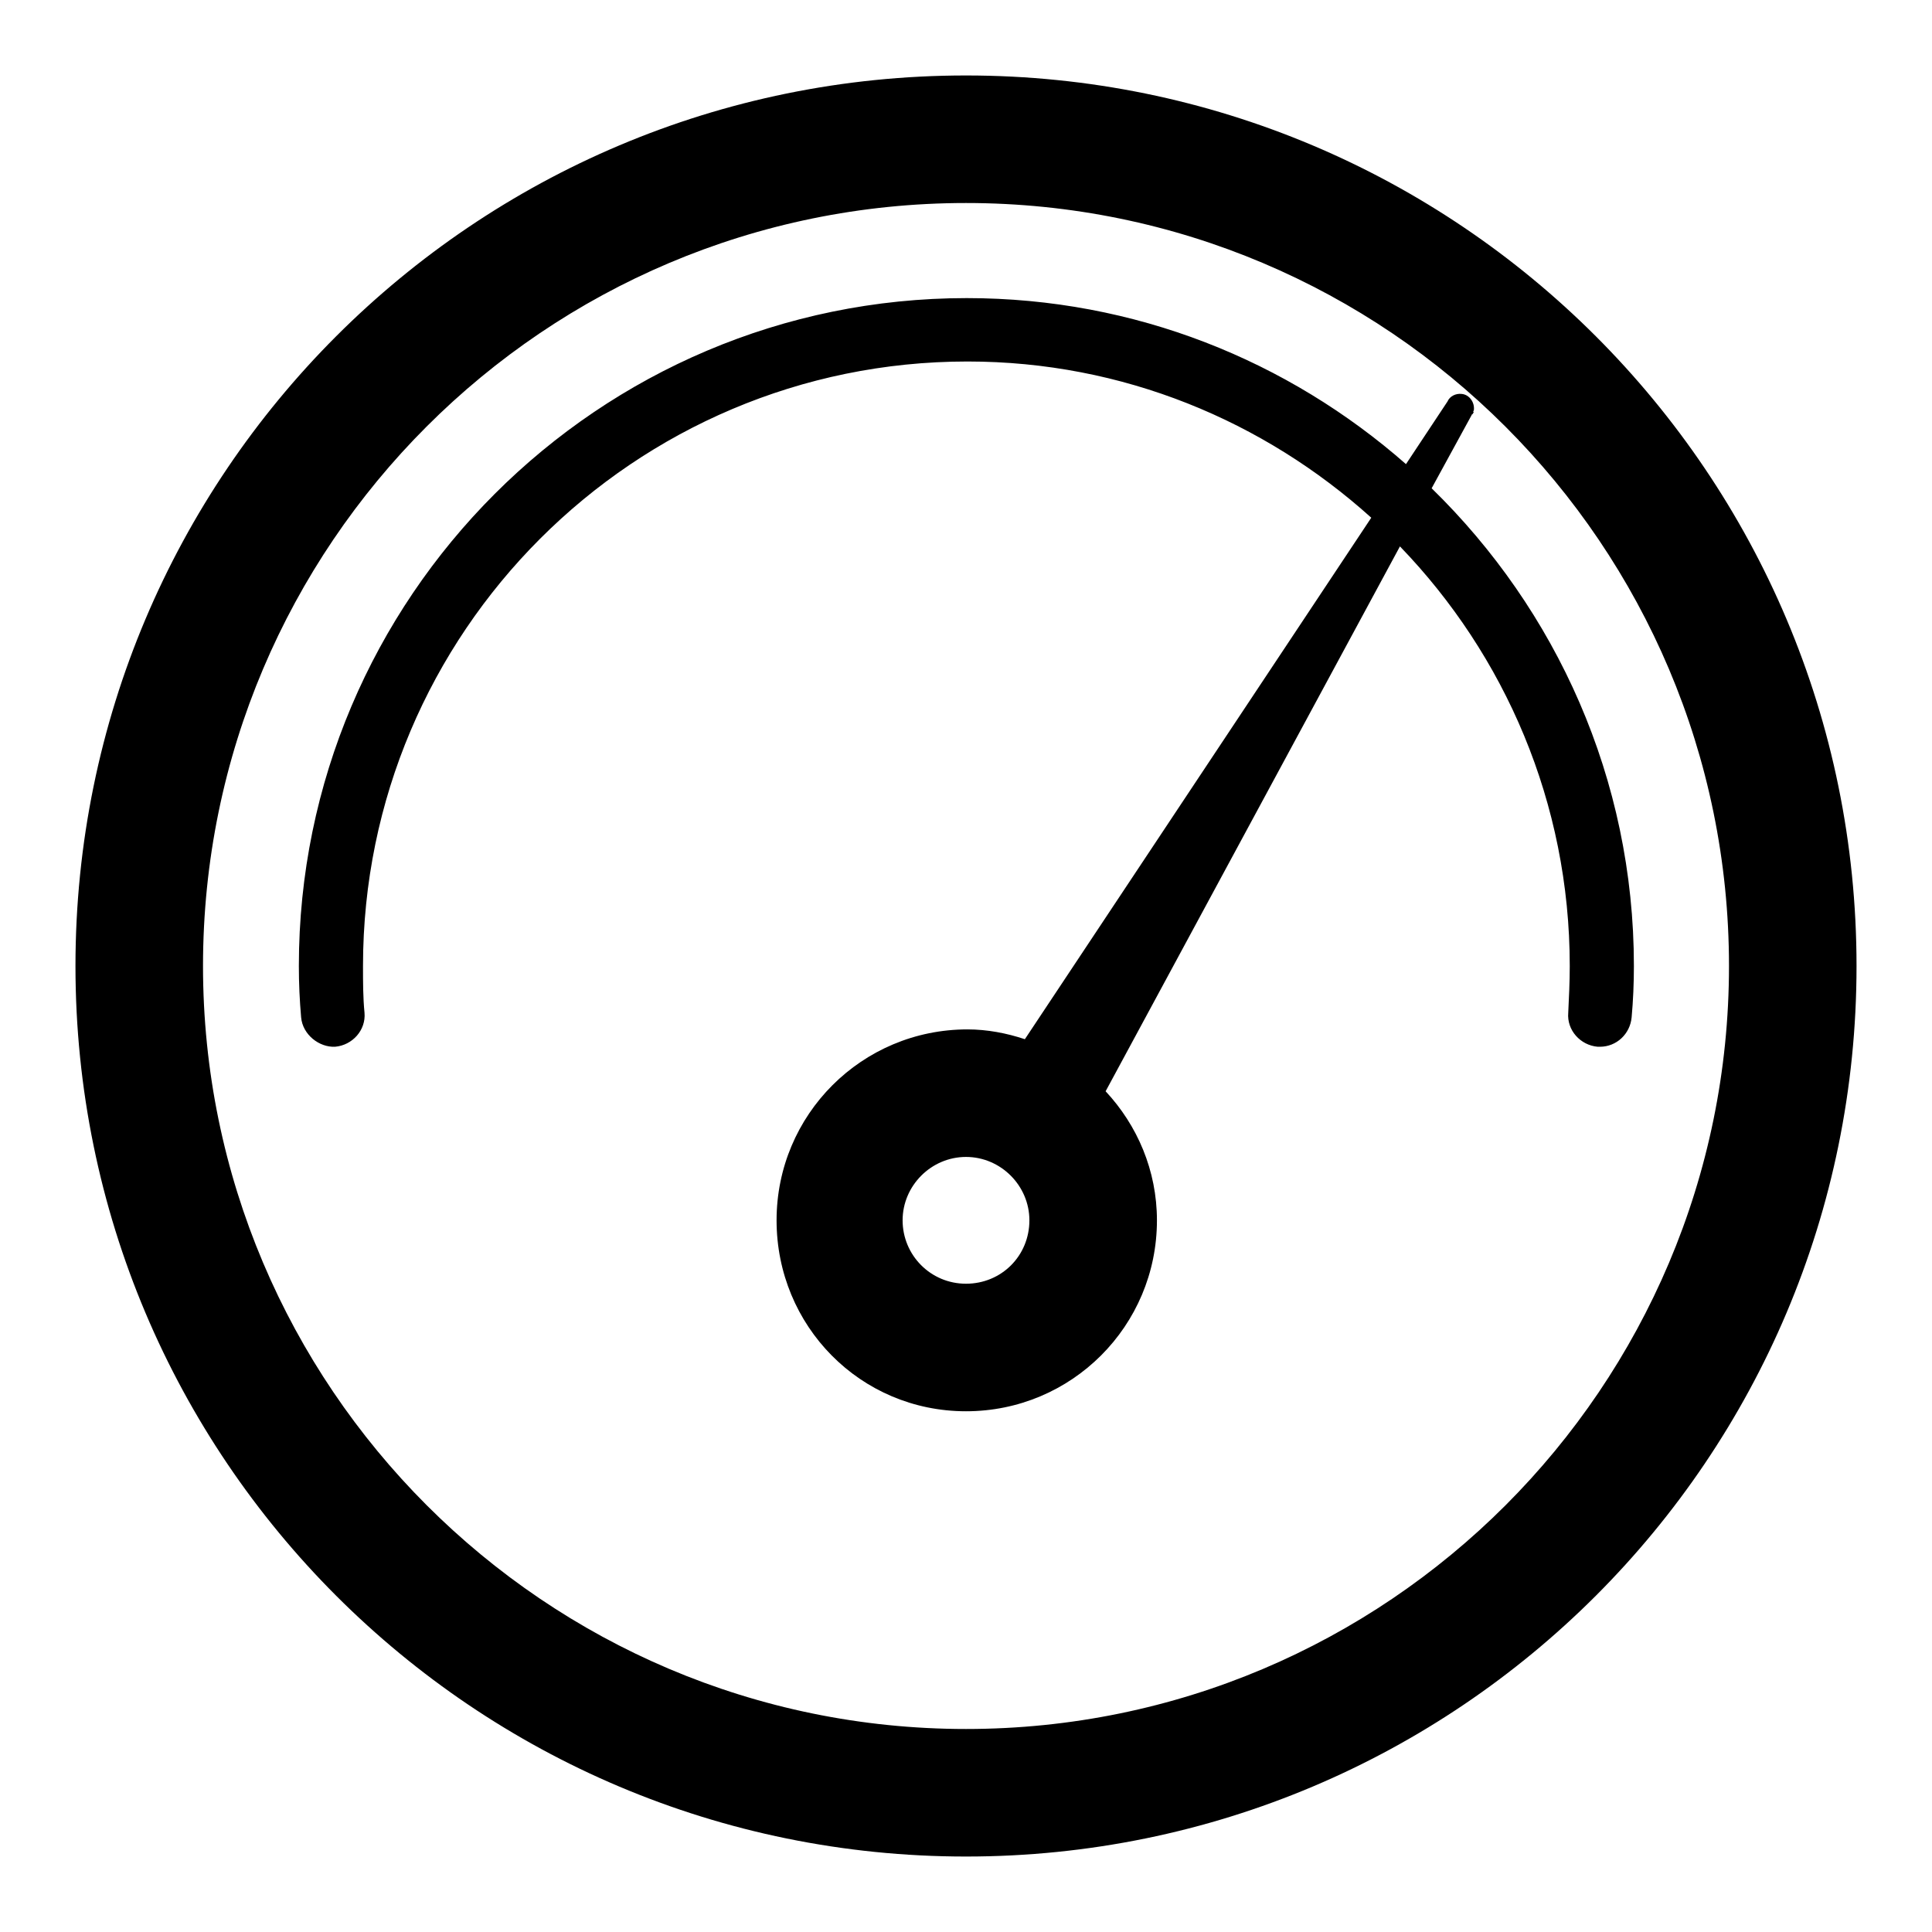 <?xml version="1.0" encoding="utf-8"?>
<!-- Svg Vector Icons : http://www.onlinewebfonts.com/icon -->
<!DOCTYPE svg PUBLIC "-//W3C//DTD SVG 1.1//EN" "http://www.w3.org/Graphics/SVG/1.1/DTD/svg11.dtd">
<svg version="1.1" xmlns="http://www.w3.org/2000/svg" xmlns:xlink="http://www.w3.org/1999/xlink" x="0px" y="0px" viewBox="0 0 256 256" enable-background="new 0 0 256 256" xml:space="preserve">
<g> <path fill="#000000" d="M128,10C62.8,10,10,62.8,10,128c0,65.2,52.8,118,118,118c65.2,0,118-52.8,118-118C246,62.8,193.2,10,128,10 z M128,229.1c-55.8,0-101.1-45.4-101.1-101.1C26.9,72.2,72.2,26.9,128,26.9S229.1,72.2,229.1,128 C229.1,183.8,183.8,229.1,128,229.1z M189.7,64.7L195,55c0,0,0-0.1,0.1-0.1l0.2-0.3l-0.1,0c0-0.1,0.1-0.2,0.1-0.3 c0.1-1-0.6-2-1.6-2.1c-0.8-0.1-1.6,0.3-1.9,1l-5.5,8.3c-15.6-13.7-35.9-22-58.2-22c-48.8,0-88.5,39.7-88.5,88.5 c0,2.3,0.1,4.5,0.3,6.8c0.2,2.3,2.4,4,4.5,3.9c2.3-0.2,4.1-2.2,3.9-4.5c-0.2-2-0.2-4.1-0.2-6.2c0-44.2,35.9-80.1,80.1-80.1 c20.6,0,39.3,7.9,53.5,20.7l-45.9,69.1c-2.4-0.8-5-1.3-7.6-1.3c-14,0-25.3,11.3-25.3,25.3S114,187,128,187 c14,0,25.3-11.3,25.3-25.3c0-6.6-2.6-12.6-6.8-17.1l39-72.2c13.9,14.4,22.5,34,22.5,55.6c0,2.1-0.1,4.1-0.2,6.2 c-0.2,2.3,1.6,4.3,3.9,4.5c0.1,0,0.2,0,0.3,0c2.2,0,4-1.7,4.2-3.9c0.2-2.2,0.3-4.5,0.3-6.8C216.5,103.2,206.2,80.8,189.7,64.7z  M128,170.1c-4.7,0-8.4-3.8-8.4-8.4c0-4.6,3.8-8.4,8.4-8.4s8.4,3.8,8.4,8.4C136.4,166.4,132.7,170.1,128,170.1z"/></g>
</svg>